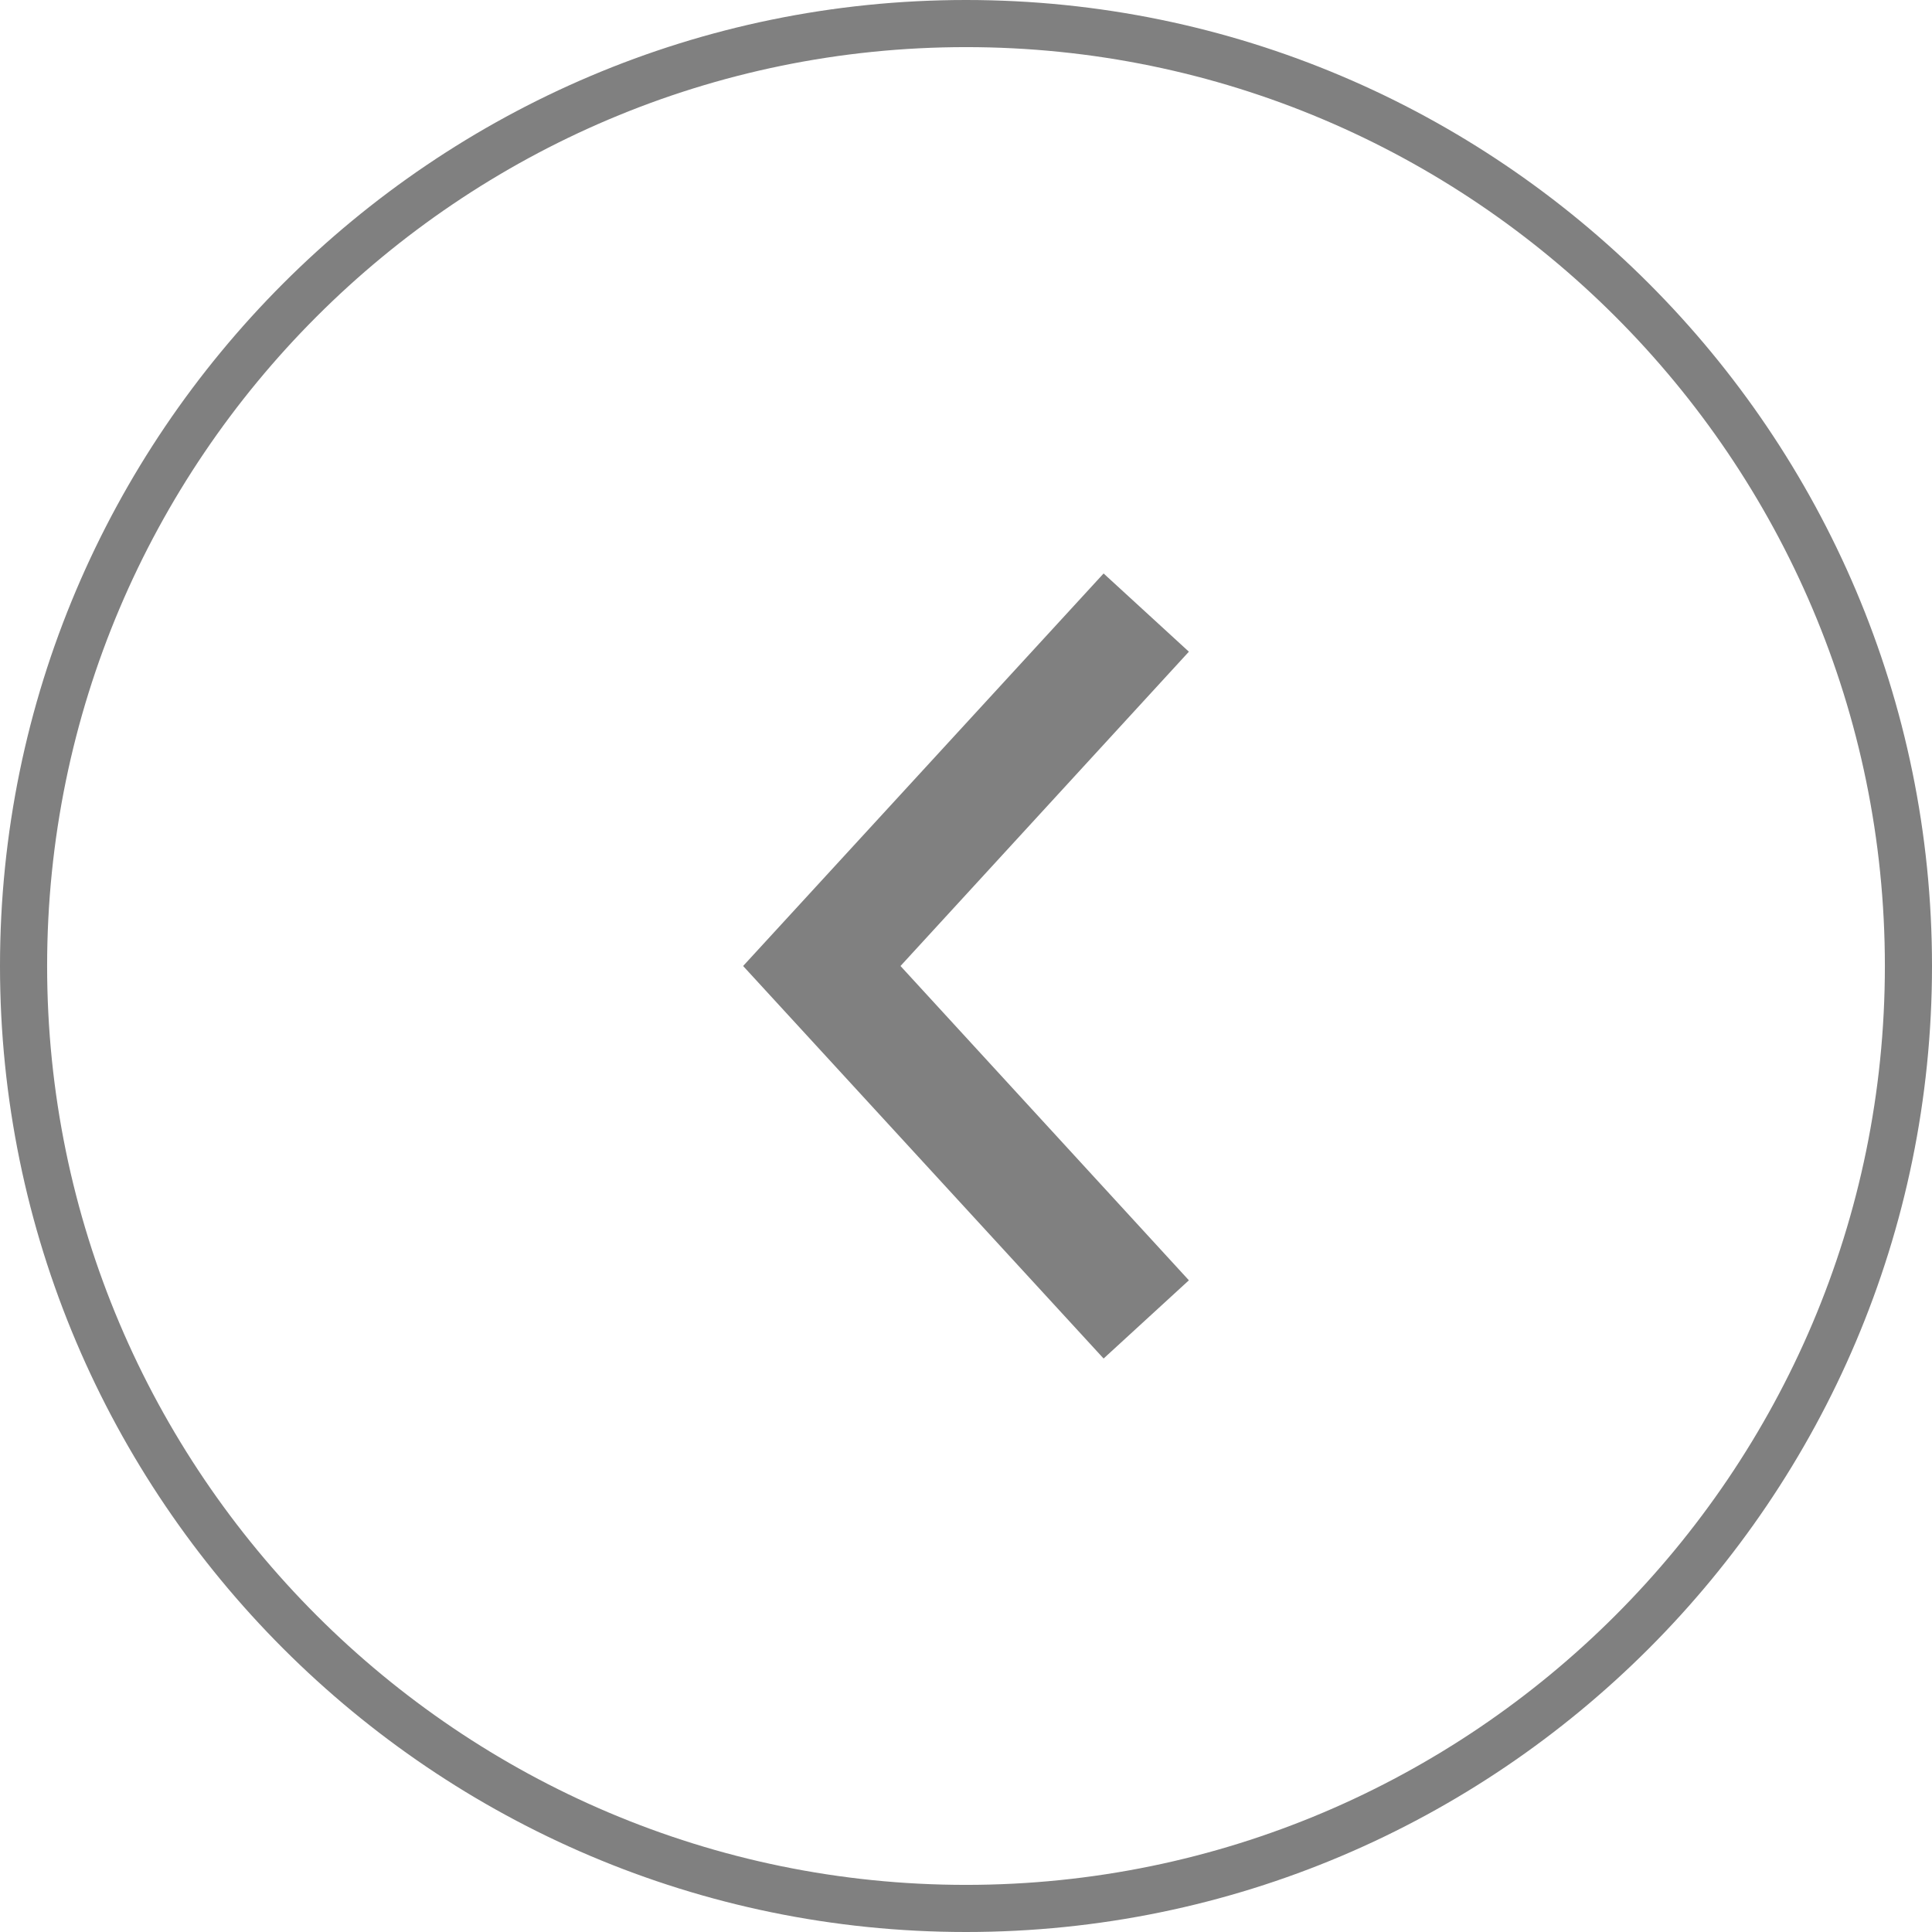 <?xml version="1.0" encoding="UTF-8"?>
<svg id="_レイヤー_2" data-name="レイヤー 2" xmlns="http://www.w3.org/2000/svg" viewBox="0 0 41 41">
  <defs>
    <style>
      .cls-1 {
        fill: gray;
        stroke-width: 0px;
      }
    </style>
  </defs>
  <g id="_レイヤー_1-2" data-name="レイヤー 1">
    <g>
      <path class="cls-1" d="M20.5,0c11.3,0,20.5,9.2,20.5,20.5s-9.2,20.5-20.5,20.5S0,31.8,0,20.5,9.2,0,20.5,0ZM20.5,40c10.75,0,19.5-8.75,19.5-19.5S31.25,1,20.5,1,1,9.75,1,20.5s8.75,19.5,19.5,19.5Z"/>
      <polygon class="cls-1" points="23.42 12.17 25.23 13.83 19.11 20.5 25.23 27.17 23.42 28.83 15.77 20.5 23.42 12.17"/>
    </g>
  </g>
</svg>